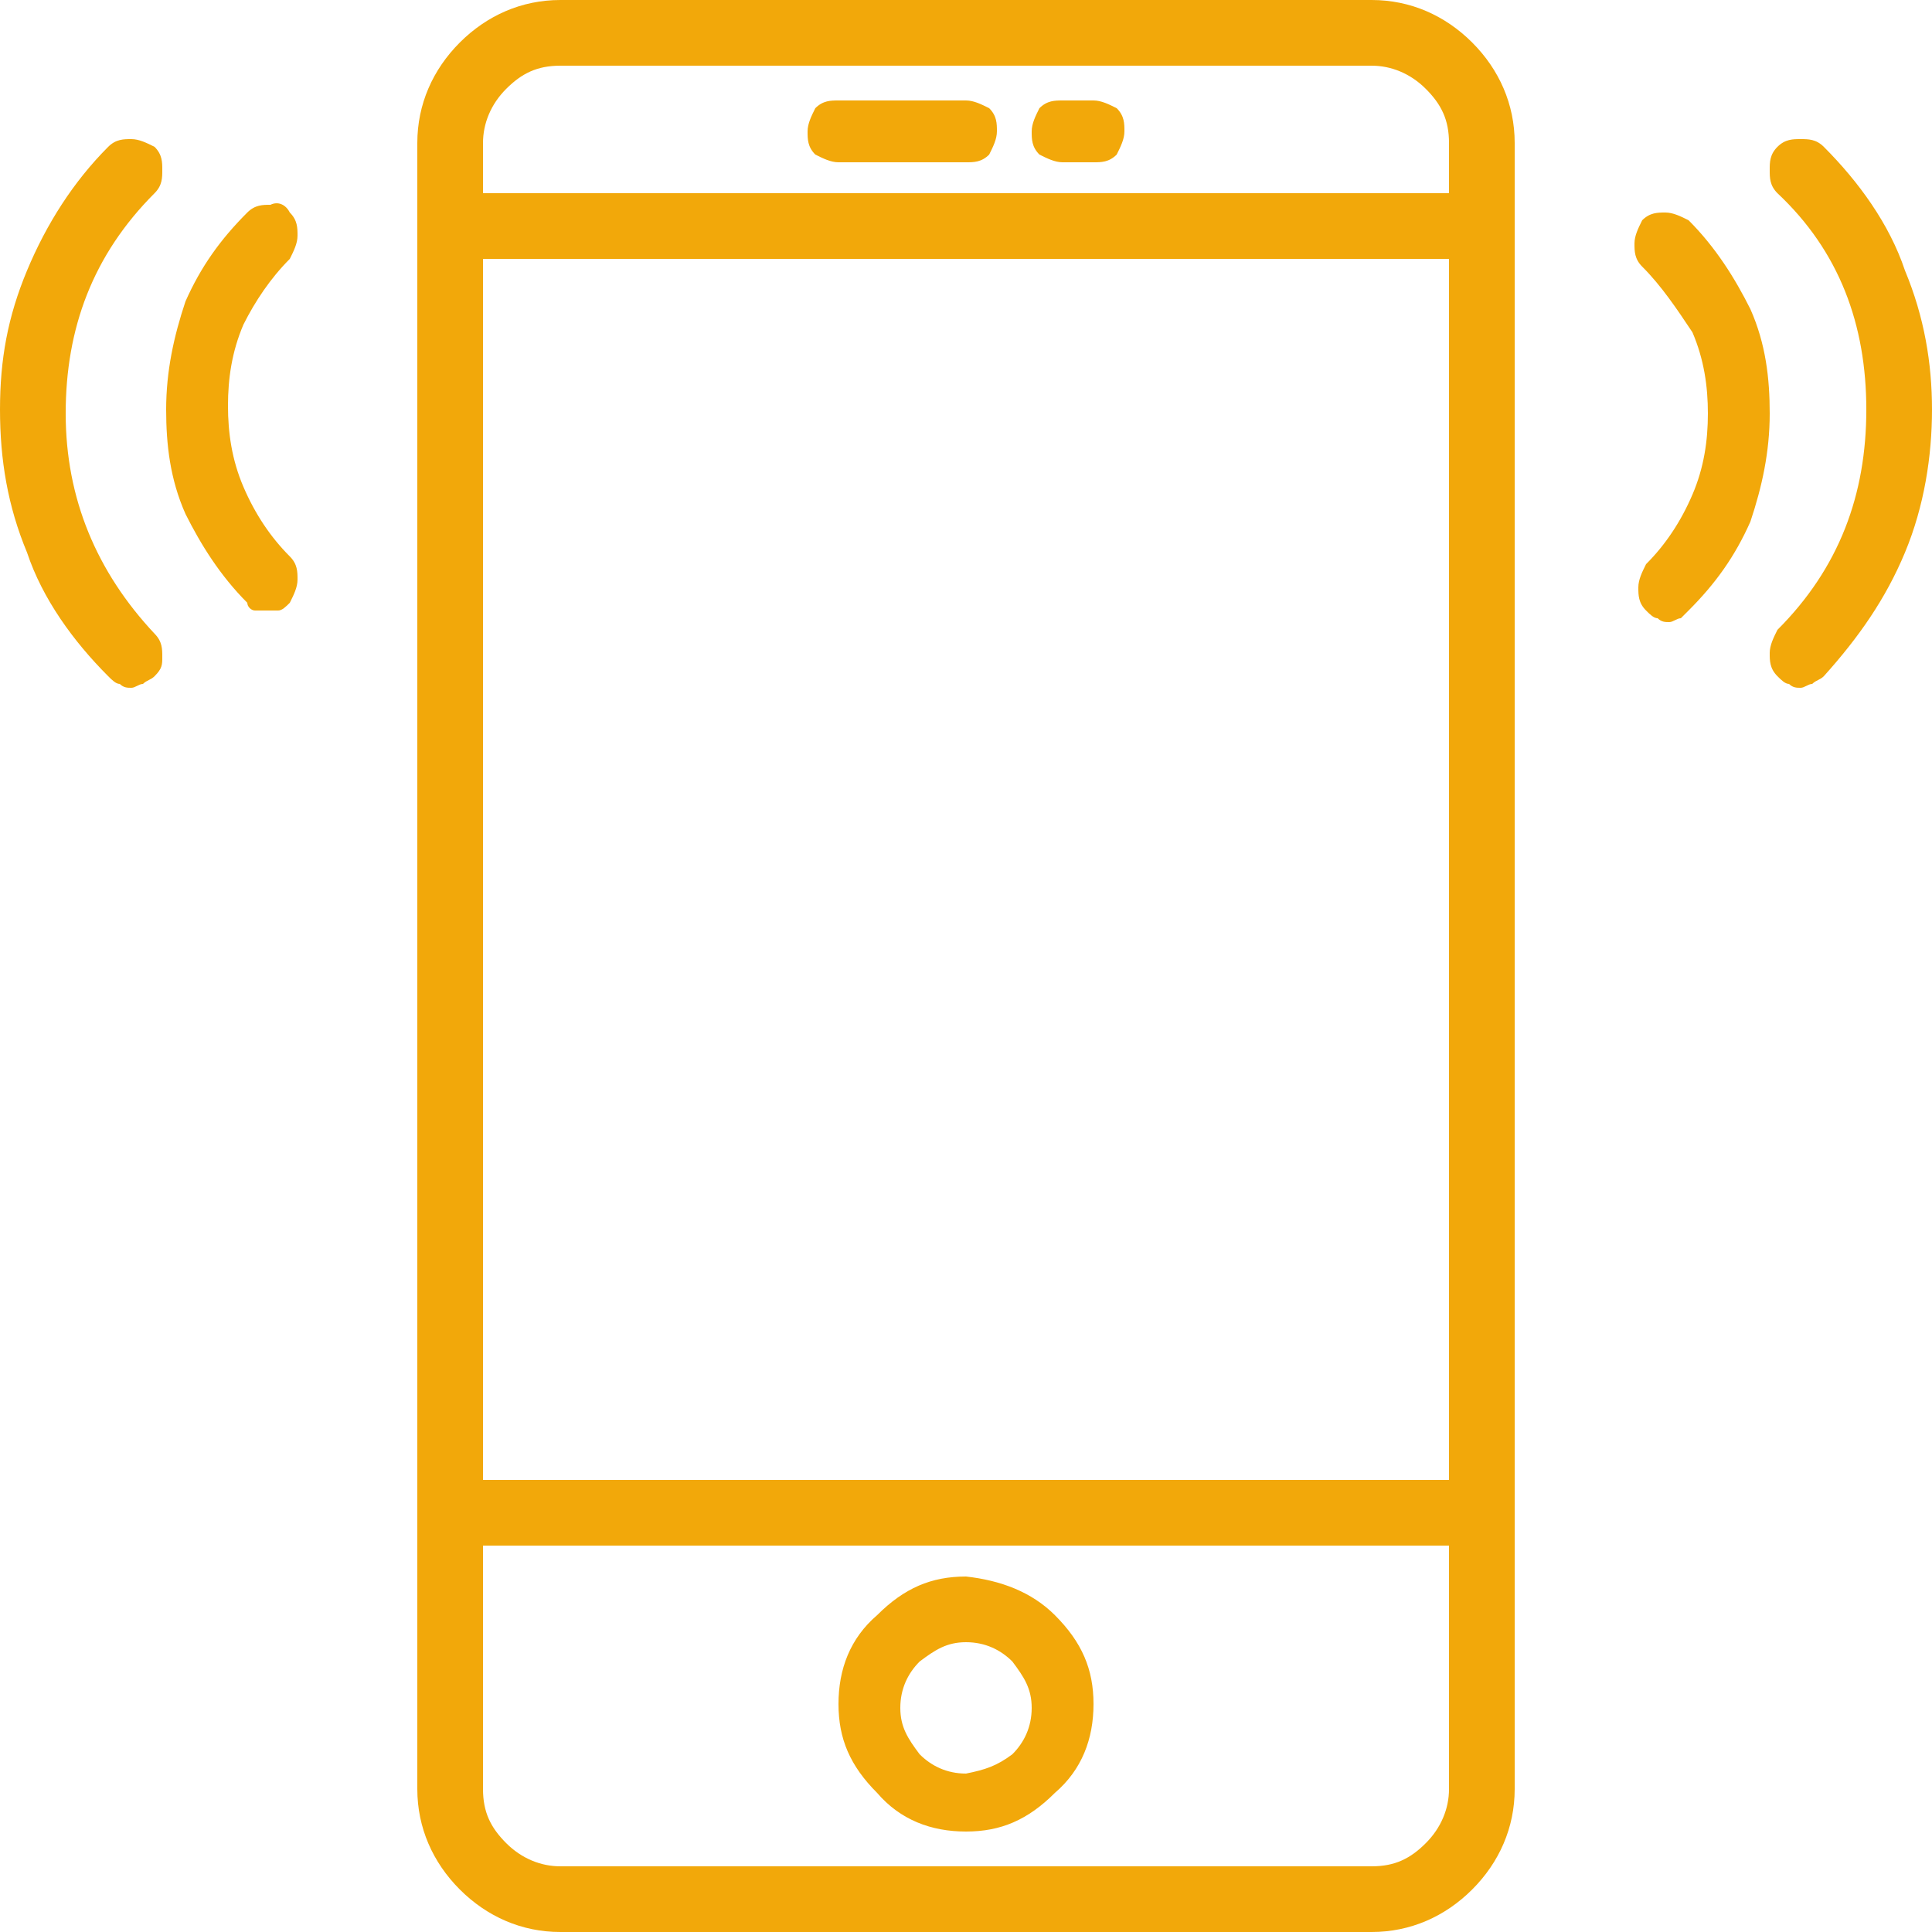 <svg version="1.1" xmlns="http://www.w3.org/2000/svg" xmlns:xlink="http://www.w3.org/1999/xlink" x="0px" y="0px"
	 viewBox="0 0 50 50" style="enable-background:new 0 0 50 50;" xml:space="preserve">
<style type="text/css">
	.st0{fill:#f2a80a;}
</style>
<path class="st0" d="M4,5c-1.6,1.6-2.3,3.5-2.3,5.7s0.8,4.1,2.3,5.7c0.2,0.2,0.2,0.4,0.2,0.6S4.2,17.3,4,17.5
	c-0.1,0.1-0.2,0.1-0.3,0.2c-0.1,0-0.2,0.1-0.3,0.1s-0.2,0-0.3-0.1c-0.1,0-0.2-0.1-0.3-0.2c-0.9-0.9-1.7-2-2.1-3.2
	C0.2,13.1,0,11.9,0,10.6S0.2,8.2,0.7,7c0.5-1.2,1.2-2.3,2.1-3.2C3,3.6,3.2,3.6,3.4,3.6c0.2,0,0.4,0.1,0.6,0.2C4.2,4,4.2,4.2,4.2,4.4
	S4.2,4.8,4,5L4,5z M7.5,5.5c0.2,0.2,0.2,0.4,0.2,0.6c0,0.2-0.1,0.4-0.2,0.6C7,7.2,6.6,7.8,6.3,8.4C6,9.1,5.9,9.8,5.9,10.5
	c0,0.7,0.1,1.4,0.4,2.1c0.3,0.7,0.7,1.3,1.2,1.8c0.2,0.2,0.2,0.4,0.2,0.6s-0.1,0.4-0.2,0.6c-0.1,0.1-0.2,0.2-0.3,0.2s-0.2,0-0.3,0
	c-0.1,0-0.2,0-0.3,0s-0.2-0.1-0.2-0.2c-0.7-0.7-1.2-1.5-1.6-2.3c-0.4-0.9-0.5-1.8-0.5-2.7c0-1,0.2-1.9,0.5-2.8
	c0.4-0.9,0.9-1.6,1.6-2.3c0.2-0.2,0.4-0.2,0.6-0.2C7.2,5.2,7.4,5.3,7.5,5.5L7.5,5.5z M35.5,0c1,0,1.9,0.4,2.6,1.1
	c0.7,0.7,1.1,1.6,1.1,2.6v42.6c0,1-0.4,1.9-1.1,2.6c-0.7,0.7-1.6,1.1-2.6,1.1h-21c-1,0-1.9-0.4-2.6-1.1c-0.7-0.7-1.1-1.6-1.1-2.6
	V3.7c0-1,0.4-1.9,1.1-2.6C12.6,0.4,13.5,0,14.5,0H35.5z M14.5,1.7c-0.6,0-1,0.2-1.4,0.6s-0.6,0.9-0.6,1.4V5h25V3.7
	c0-0.6-0.2-1-0.6-1.4s-0.9-0.6-1.4-0.6H14.5z M12.5,38.3h25V6.7h-25V38.3z M35.5,48.3c0.6,0,1-0.2,1.4-0.6s0.6-0.9,0.6-1.4V40h-25
	v6.3c0,0.6,0.2,1,0.6,1.4s0.9,0.6,1.4,0.6H35.5z M21.1,4c-0.2-0.2-0.2-0.4-0.2-0.6c0-0.2,0.1-0.4,0.2-0.6c0.2-0.2,0.4-0.2,0.6-0.2
	H25c0.2,0,0.4,0.1,0.6,0.2c0.2,0.2,0.2,0.4,0.2,0.6c0,0.2-0.1,0.4-0.2,0.6c-0.2,0.2-0.4,0.2-0.6,0.2h-3.3C21.5,4.2,21.3,4.1,21.1,4z
	 M27.3,41.8c0.7,0.7,1,1.4,1,2.3s-0.3,1.7-1,2.3c-0.7,0.7-1.4,1-2.3,1c-0.9,0-1.7-0.3-2.3-1c-0.7-0.7-1-1.4-1-2.3s0.3-1.7,1-2.3
	c0.7-0.7,1.4-1,2.3-1C25.9,40.9,26.7,41.2,27.3,41.8z M26.2,45.4c0.3-0.3,0.5-0.7,0.5-1.2s-0.2-0.8-0.5-1.2
	c-0.3-0.3-0.7-0.5-1.2-0.5c-0.5,0-0.8,0.2-1.2,0.5c-0.3,0.3-0.5,0.7-0.5,1.2s0.2,0.8,0.5,1.2c0.3,0.3,0.7,0.5,1.2,0.5
	C25.5,45.8,25.8,45.7,26.2,45.4z M26.9,4c-0.2-0.2-0.2-0.4-0.2-0.6c0-0.2,0.1-0.4,0.2-0.6c0.2-0.2,0.4-0.2,0.6-0.2h0.8
	c0.2,0,0.4,0.1,0.6,0.2c0.2,0.2,0.2,0.4,0.2,0.6c0,0.2-0.1,0.4-0.2,0.6c-0.2,0.2-0.4,0.2-0.6,0.2h-0.8C27.3,4.2,27.1,4.1,26.9,4z
	 M43.7,5.7c0.7,0.7,1.2,1.5,1.6,2.3c0.4,0.9,0.5,1.8,0.5,2.7c0,1-0.2,1.9-0.5,2.8c-0.4,0.9-0.9,1.6-1.6,2.3
	c-0.1,0.1-0.1,0.1-0.2,0.2c-0.1,0-0.2,0.1-0.3,0.1c-0.1,0-0.2,0-0.3-0.1c-0.1,0-0.2-0.1-0.3-0.2c-0.2-0.2-0.2-0.4-0.2-0.6
	s0.1-0.4,0.2-0.6c0.5-0.5,0.9-1.1,1.2-1.8c0.3-0.7,0.4-1.4,0.4-2.1c0-0.7-0.1-1.4-0.4-2.1C43.4,8,43,7.4,42.5,6.9
	c-0.2-0.2-0.2-0.4-0.2-0.6s0.1-0.4,0.2-0.6c0.2-0.2,0.4-0.2,0.6-0.2C43.3,5.5,43.5,5.6,43.7,5.7L43.7,5.7z M47.2,3.8
	c0.9,0.9,1.7,2,2.1,3.2c0.5,1.2,0.7,2.4,0.7,3.6s-0.2,2.5-0.7,3.7c-0.5,1.2-1.2,2.2-2.1,3.2c-0.1,0.1-0.2,0.1-0.3,0.2
	c-0.1,0-0.2,0.1-0.3,0.1s-0.2,0-0.3-0.1c-0.1,0-0.2-0.1-0.3-0.2c-0.2-0.2-0.2-0.4-0.2-0.6s0.1-0.4,0.2-0.6c1.6-1.6,2.3-3.5,2.3-5.7
	S47.6,6.5,46,5c-0.2-0.2-0.2-0.4-0.2-0.6S45.8,4,46,3.8c0.2-0.2,0.4-0.2,0.6-0.2C46.8,3.6,47,3.6,47.2,3.8L47.2,3.8z"/>
</svg>
